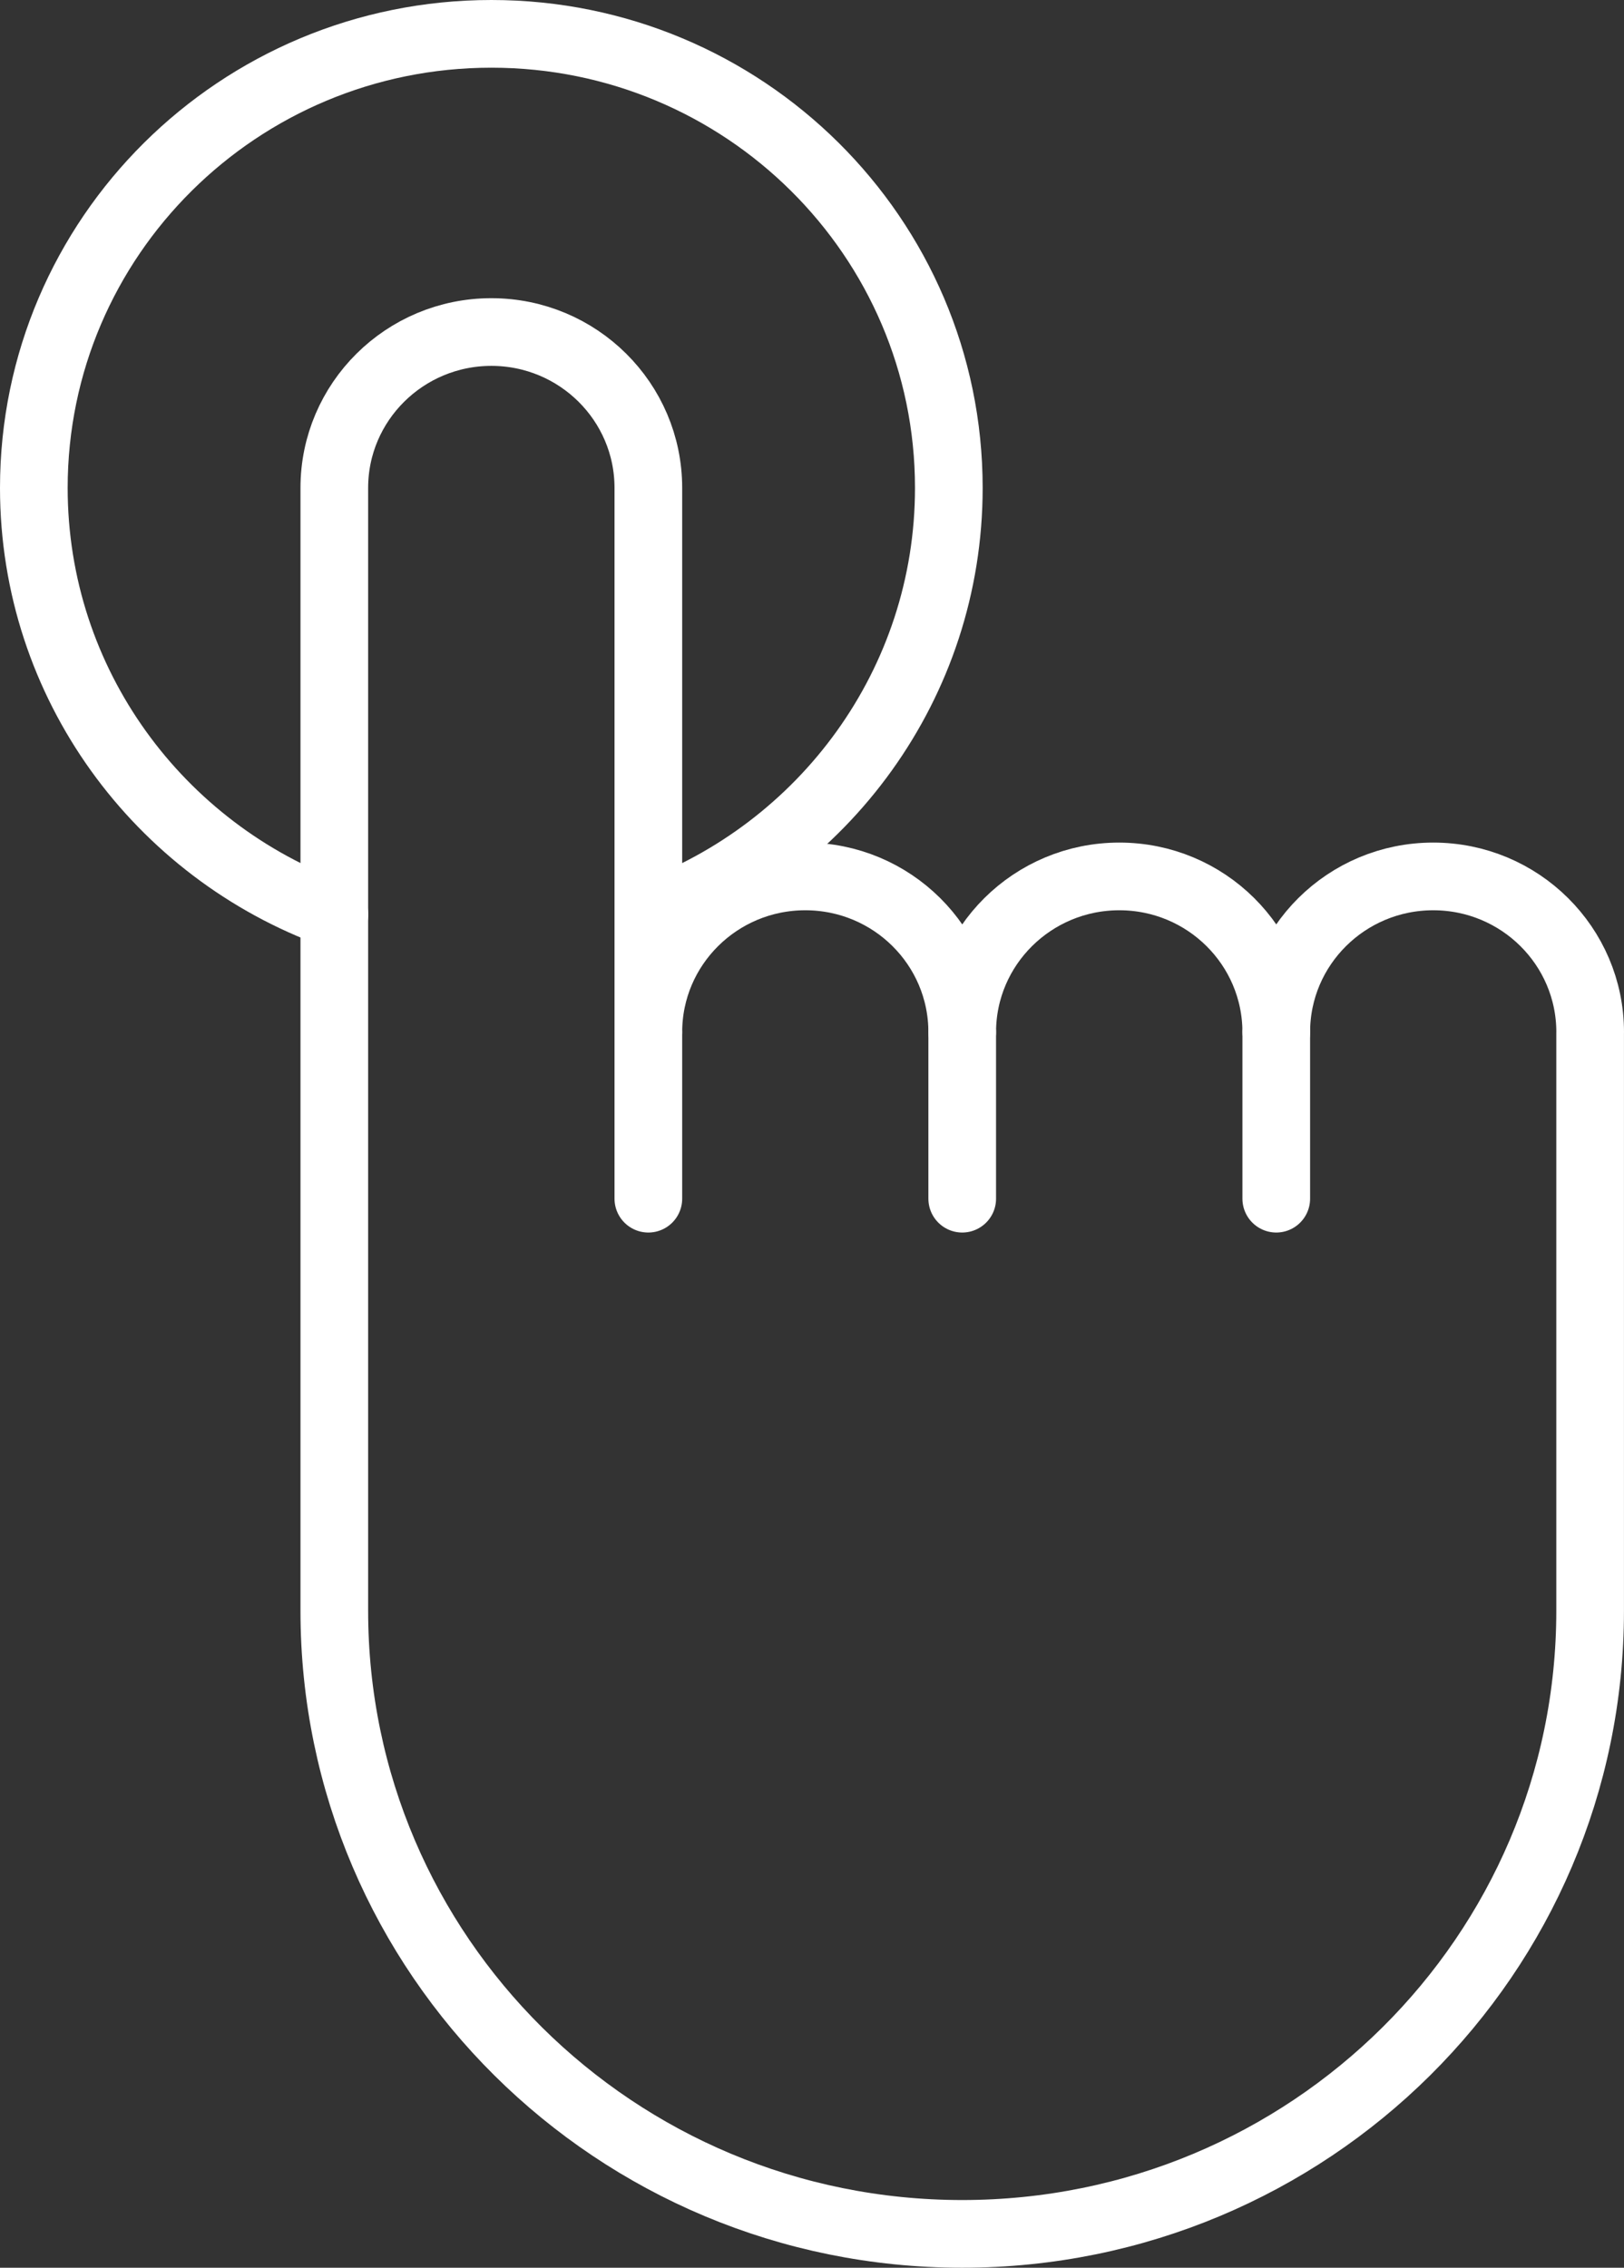 <?xml version="1.0" encoding="UTF-8"?>
<svg width="48px" height="67px" viewBox="0 0 48 67" version="1.1" xmlns="http://www.w3.org/2000/svg" xmlns:xlink="http://www.w3.org/1999/xlink">
    <rect x="0" y="0" width="48" height="67" fill="#333333" stroke="none"/>
    <title>943939FE-FF39-4D08-AC62-7B431521D73A</title>
    <g id="Welcome" stroke="none" stroke-width="1" fill="none" fill-rule="evenodd" stroke-linecap="round" stroke-linejoin="round">
        <g id="Product-page---Desktop-HD" transform="translate(-1191, -5435)" stroke="#FFFFFF" stroke-width="2">
            <g id="Key-differ-dot-5" transform="translate(1126, 5417)">
                <g id="Whiteicon-pushbutton" transform="translate(66, 19)">
                    <path d="M8.884,26.017 C3.701,24.139 0,19.205 0,13.415 C0,6.007 6.056,0 13.524,0 C20.989,0 27.044,6.007 27.044,13.415 C27.044,19.204 23.342,24.139 18.163,26.017" id="Path"></path>
                    <g id="Group" transform="translate(8.881, 8.81)">
                        <path d="M37.119,20.686 C37.119,18.143 35.041,16.084 32.48,16.084 C29.919,16.084 27.841,18.143 27.841,20.686 C27.841,18.143 25.764,16.084 23.202,16.084 C20.641,16.084 18.559,18.143 18.559,20.686 C18.559,18.143 16.484,16.084 13.92,16.084 C11.36,16.084 9.282,18.143 9.282,20.686 L9.282,4.605 C9.282,2.062 7.204,0 4.642,0 C2.082,0 0,2.062 0,4.605 L0,37.781 L0,37.781 L0,37.781 C0,47.951 8.311,56.19 18.558,56.19 C28.811,56.19 37.118,47.95 37.118,37.781 L37.118,37.781 L37.118,37.781 L37.118,20.686 L37.119,20.686 Z" id="Path"></path>
                        <line x1="9.282" y1="20.686" x2="9.282" y2="25.605" id="Path"></line>
                        <line x1="18.559" y1="20.686" x2="18.559" y2="25.605" id="Path"></line>
                        <line x1="27.841" y1="20.686" x2="27.841" y2="25.605" id="Path"></line>
                    </g>
                </g>
            </g>
        </g>
    </g>
</svg>